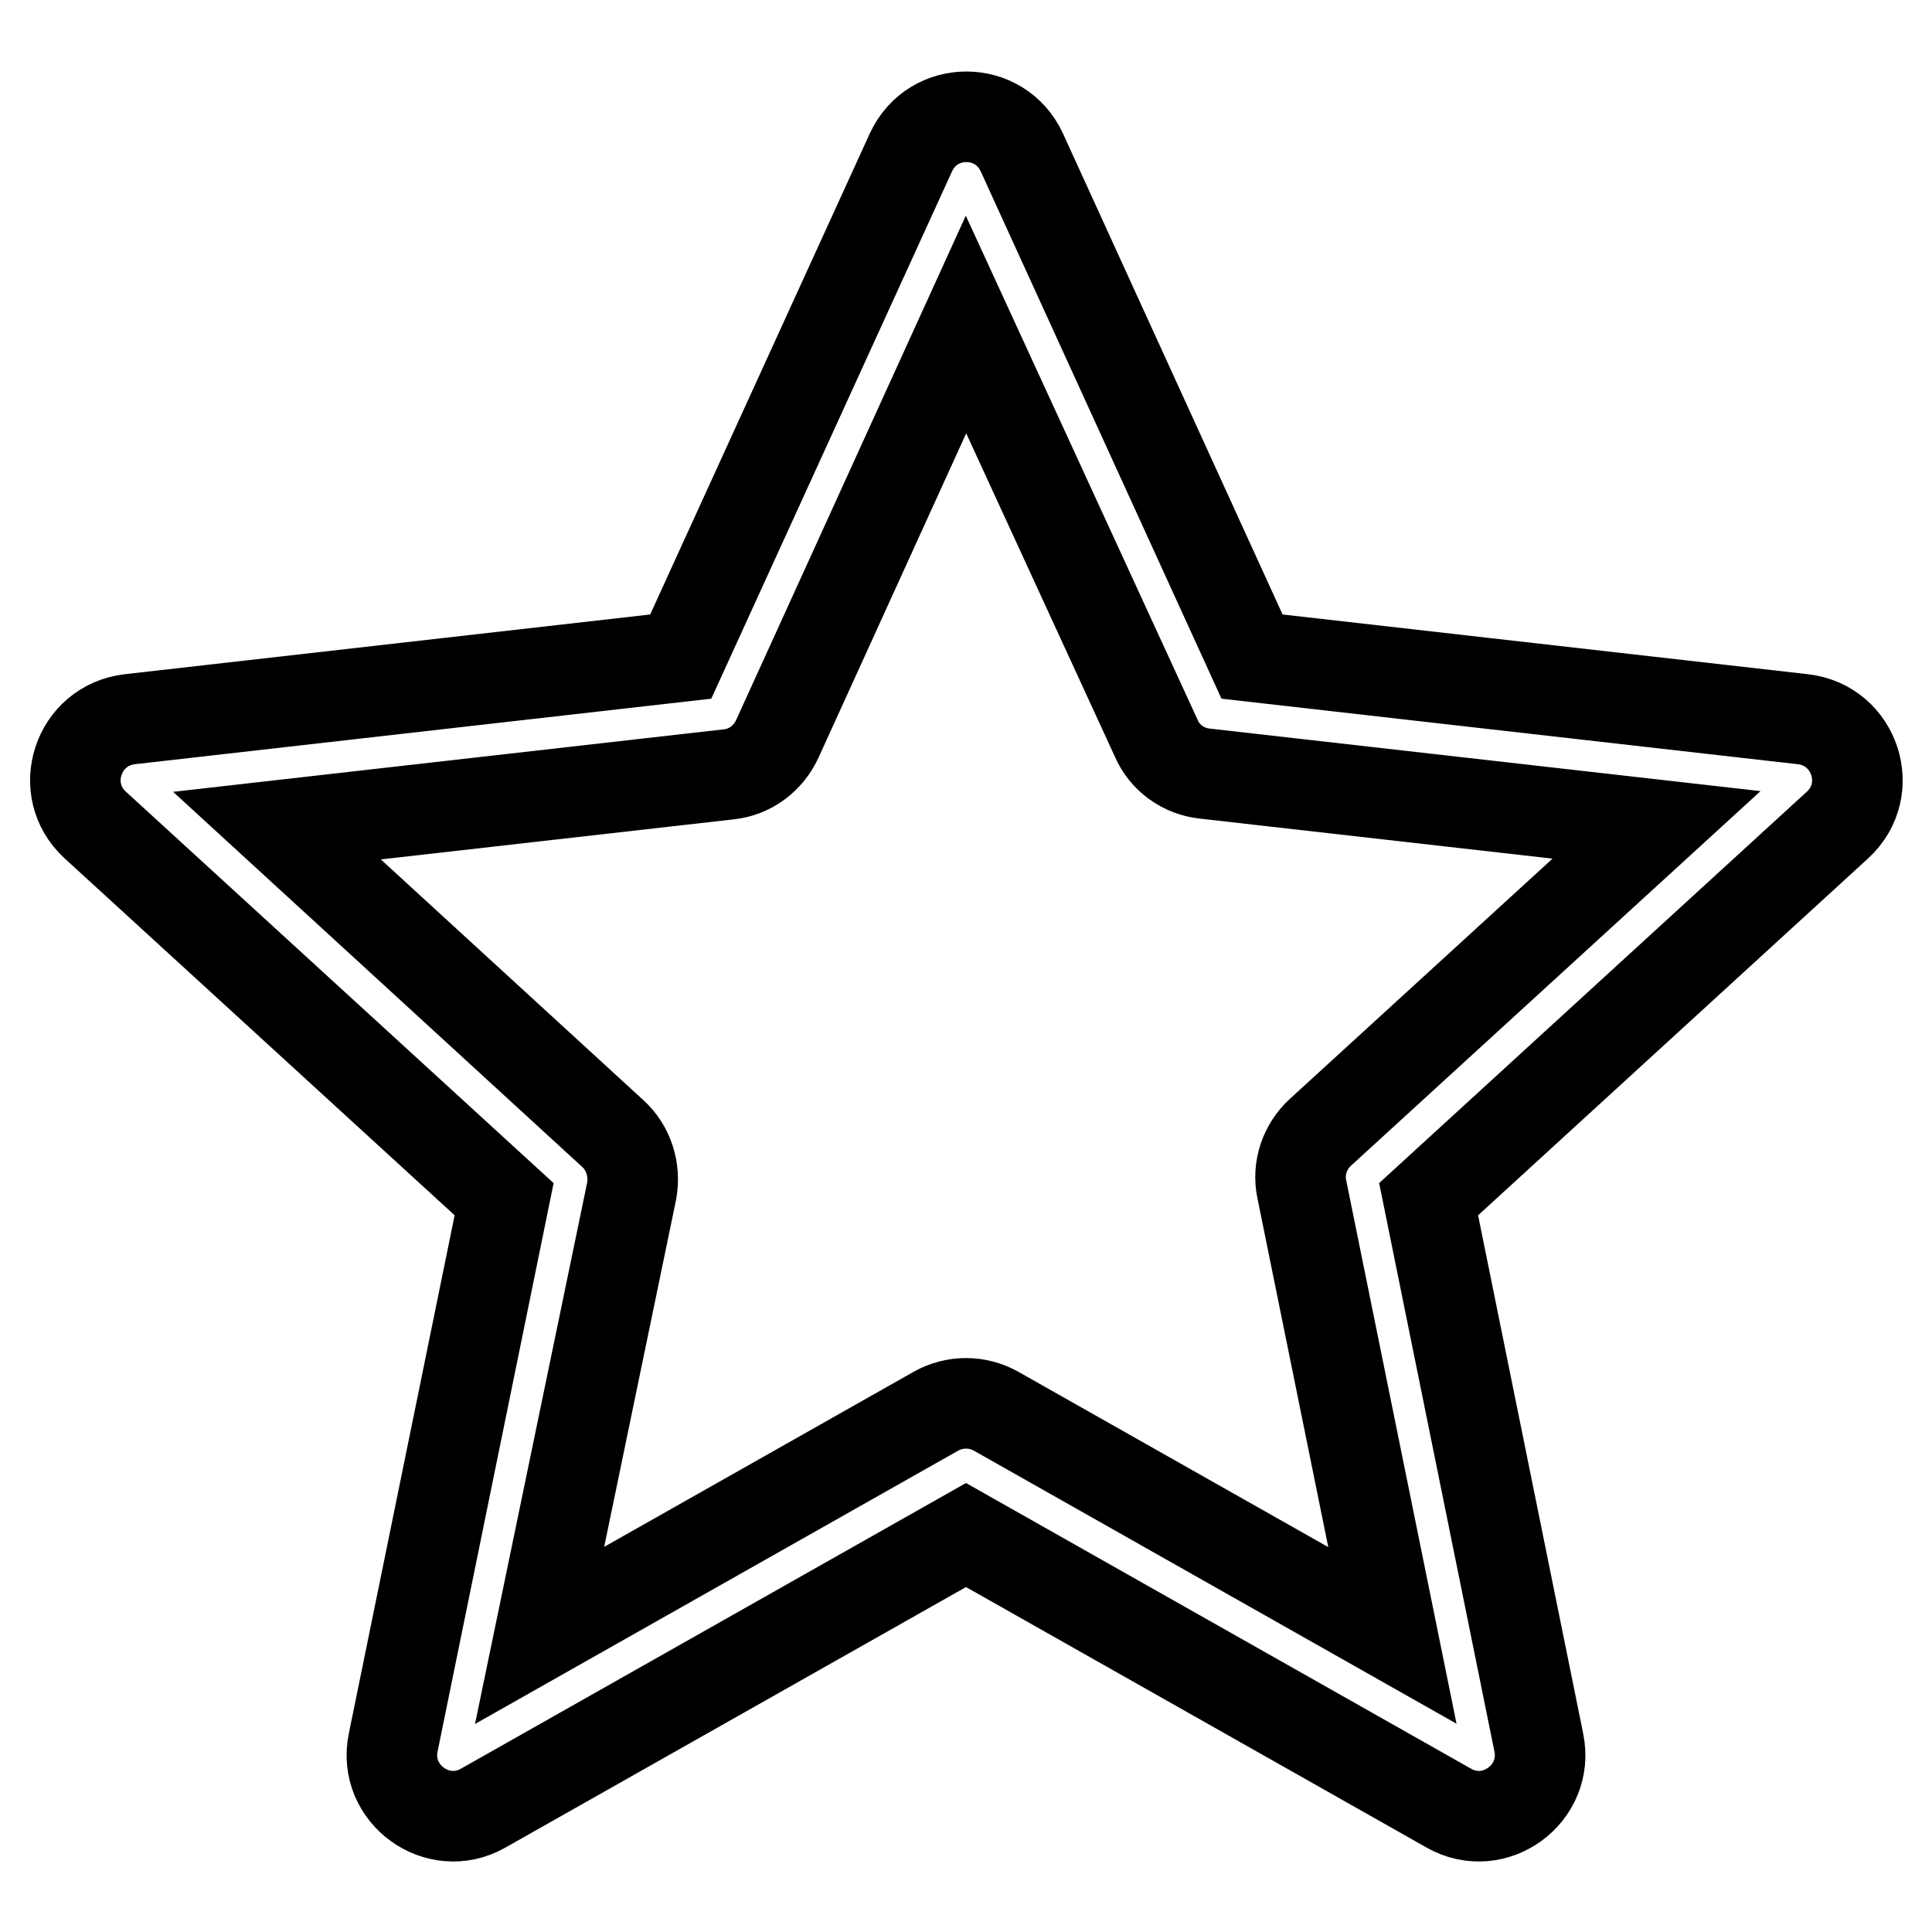 <?xml version="1.0" encoding="utf-8"?>
<!-- Svg Vector Icons : http://www.onlinewebfonts.com/icon -->
<!DOCTYPE svg PUBLIC "-//W3C//DTD SVG 1.1//EN" "http://www.w3.org/Graphics/SVG/1.1/DTD/svg11.dtd">
<svg version="1.1" xmlns="http://www.w3.org/2000/svg" xmlns:xlink="http://www.w3.org/1999/xlink" x="0px" y="0px" viewBox="0 0 256 256" enable-background="new 0 0 256 256" xml:space="preserve">
<g> <path stroke-width="12" fill-opacity="0" stroke="#000000"  d="M71.5,216.7L124,187c2.5-1.4,5.5-1.4,8,0l52.5,29.7l-12-59.1c-0.6-2.8,0.4-5.7,2.5-7.6l44.5-40.7l-59.9-6.8 c-2.8-0.3-5.3-2.1-6.4-4.7L128,43l-25,54.9c-1.2,2.6-3.6,4.4-6.4,4.7l-59.9,6.8l44.5,40.8c2.1,1.9,3,4.8,2.5,7.6L71.5,216.7z  M64,239.6c-6,3.4-13.3-1.9-11.9-8.7l14.7-72l-54.2-49.6c-5.1-4.7-2.3-13.2,4.6-14l73-8.3l30.5-66.8c2.9-6.3,11.8-6.3,14.7,0 l30.5,66.8l73,8.3c6.9,0.8,9.7,9.3,4.6,14l-54.2,49.6l14.6,72c1.4,6.8-5.9,12.1-11.9,8.7L128,203.4L64,239.6z"/></g>
</svg>